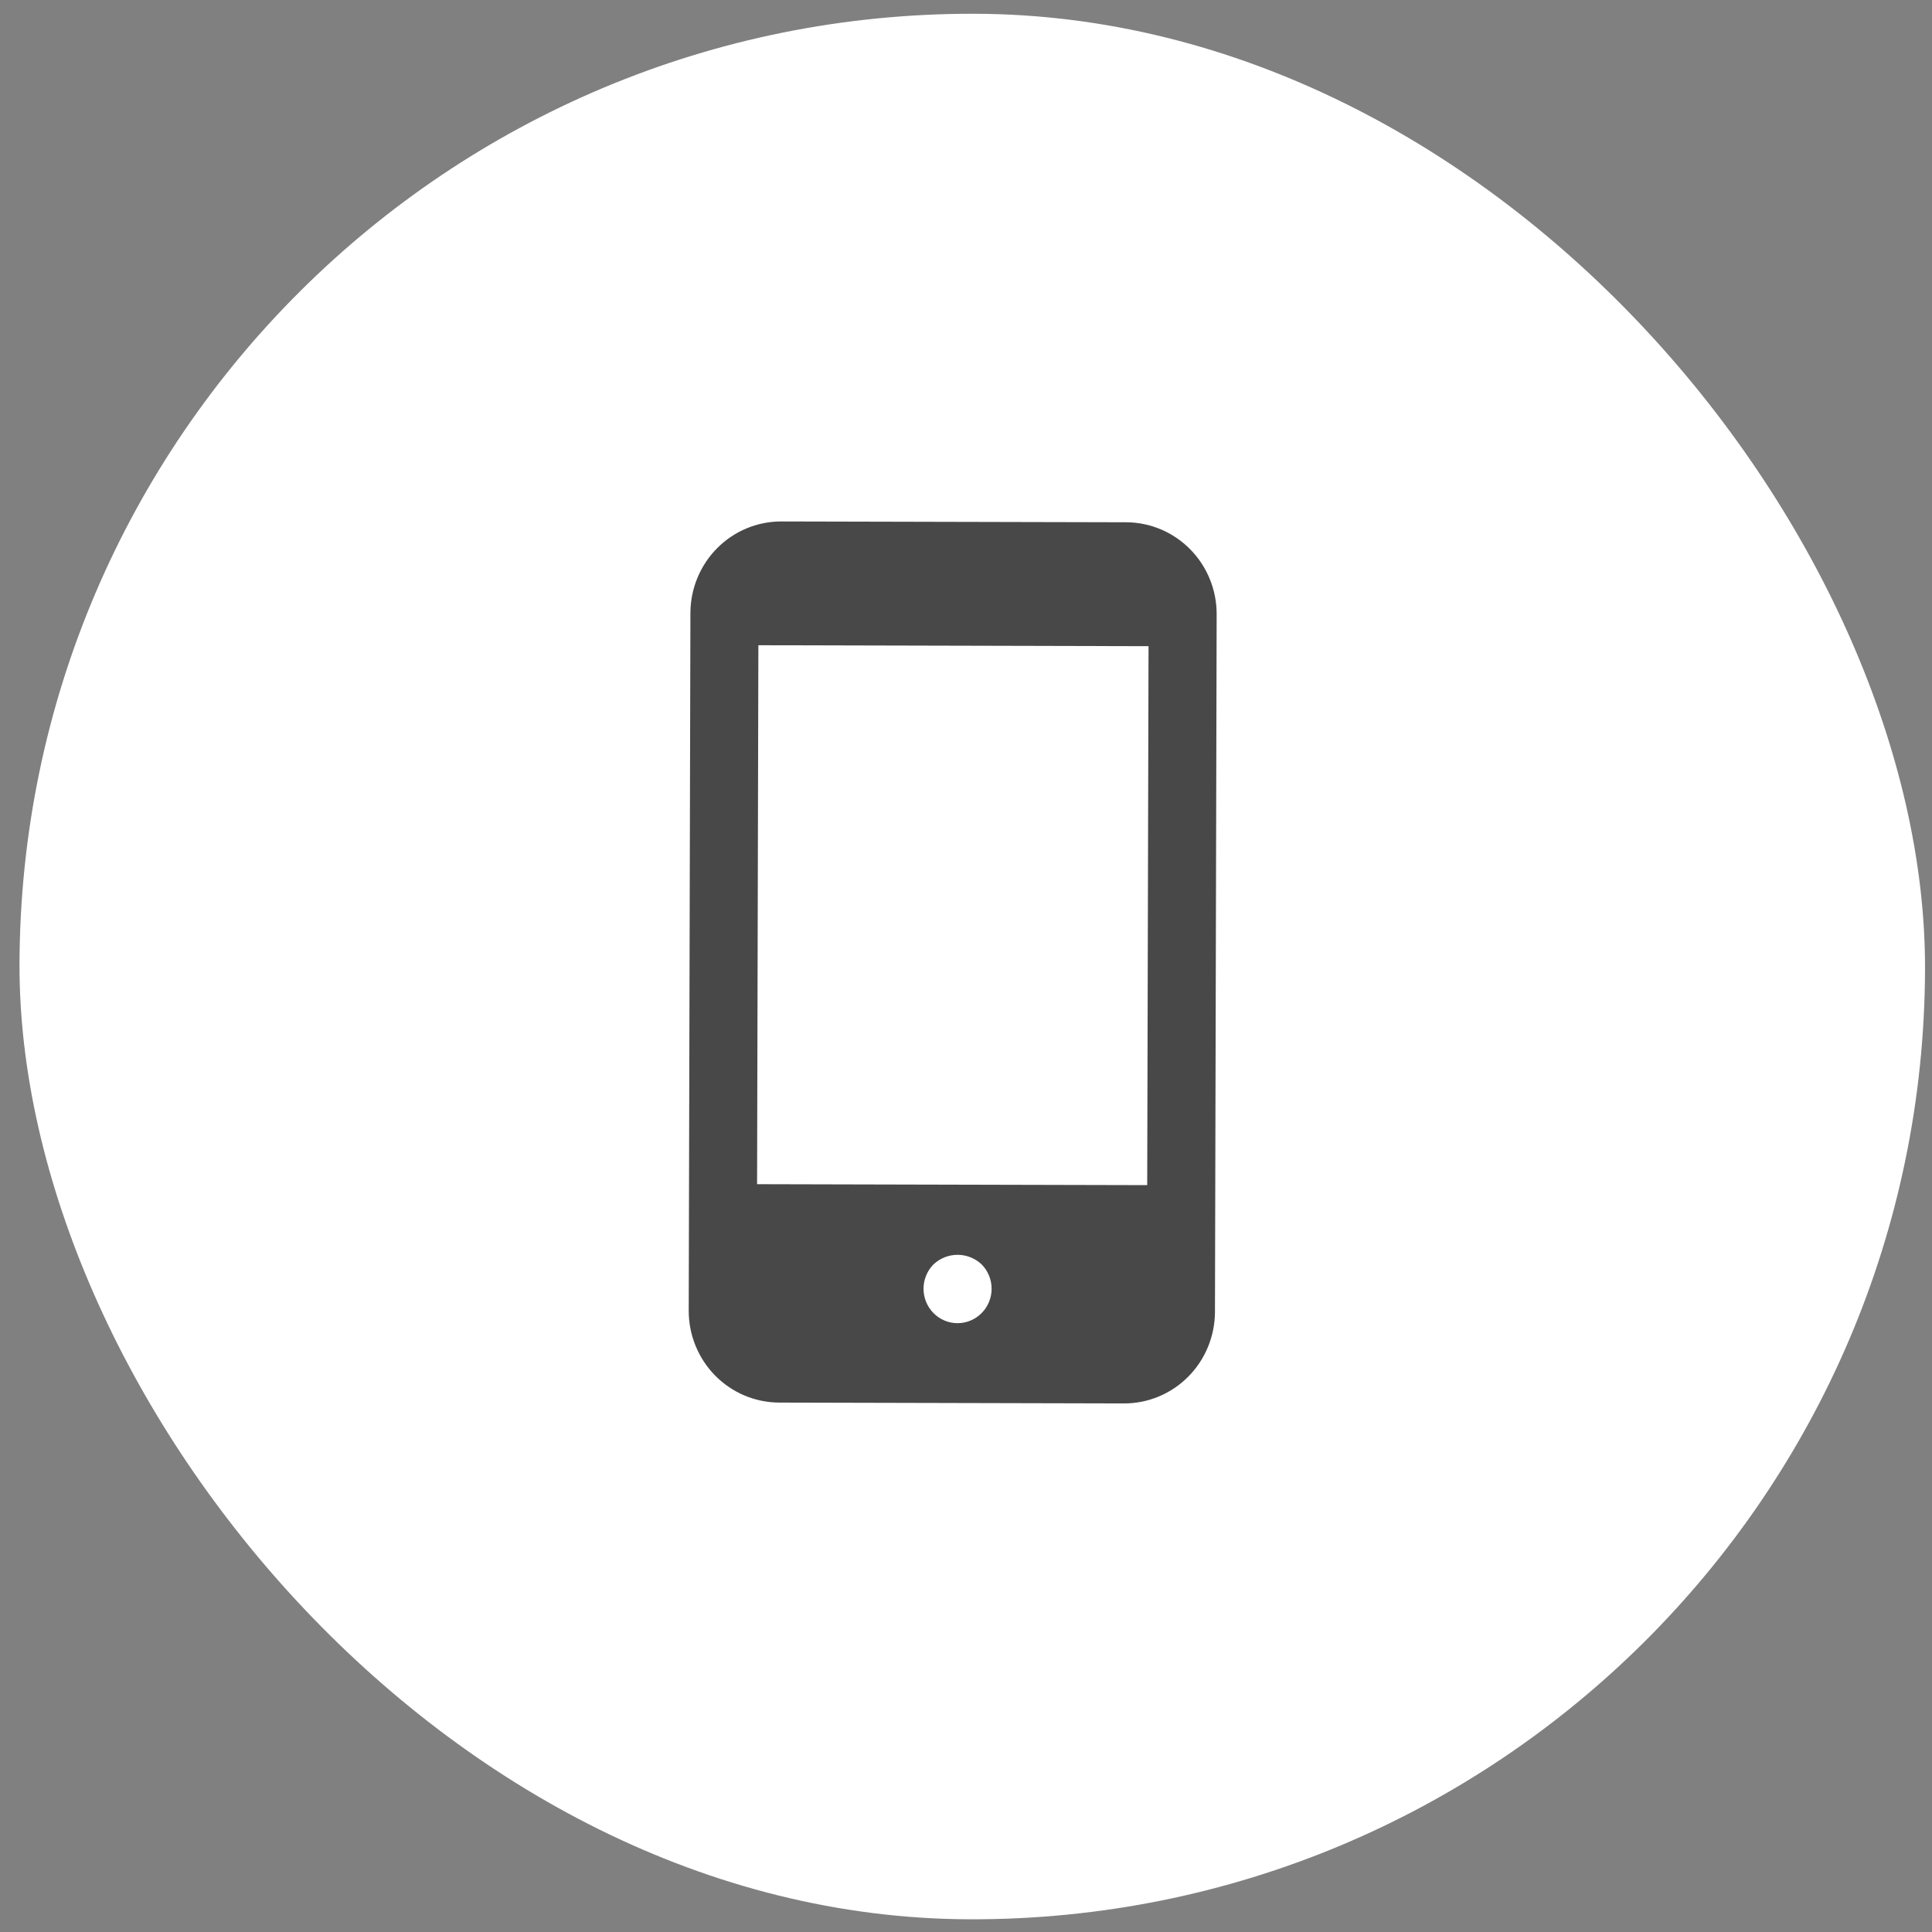 <svg width="73" height="73" viewBox="0 0 73 73" fill="none" xmlns="http://www.w3.org/2000/svg">
<rect x="0" y="0" width="73" height="73" fill="#808080" stroke="none"/>
<rect x="0.825" y="0.432" width="72" height="72" rx="36" transform="rotate(0.14 0.825 0.432)" fill="white"/>
<path d="M42.551 19.734L29.524 19.703C28.615 19.701 27.742 20.063 27.098 20.712C26.453 21.36 26.09 22.241 26.087 23.161L26.023 49.521C26.021 50.441 26.38 51.323 27.021 51.975C27.663 52.626 28.534 52.994 29.443 52.996L42.47 53.028C43.379 53.03 44.252 52.667 44.896 52.018C45.541 51.37 45.904 50.489 45.907 49.569L45.971 23.209C45.973 22.29 45.614 21.407 44.972 20.756C44.331 20.104 43.46 19.737 42.551 19.734ZM37.087 49.618C36.845 49.861 36.517 49.997 36.176 49.996C35.835 49.995 35.508 49.856 35.268 49.611C35.028 49.366 34.894 49.034 34.895 48.69C34.897 48.345 35.033 48.015 35.275 47.772C35.522 47.54 35.847 47.412 36.184 47.413C36.521 47.413 36.846 47.544 37.092 47.776C37.333 48.021 37.468 48.352 37.468 48.698C37.467 49.043 37.33 49.375 37.087 49.618L37.087 49.618ZM43.347 44.78L28.606 44.744L28.655 24.38L43.397 24.416L43.347 44.78Z" fill="#484848"/>
</svg>
